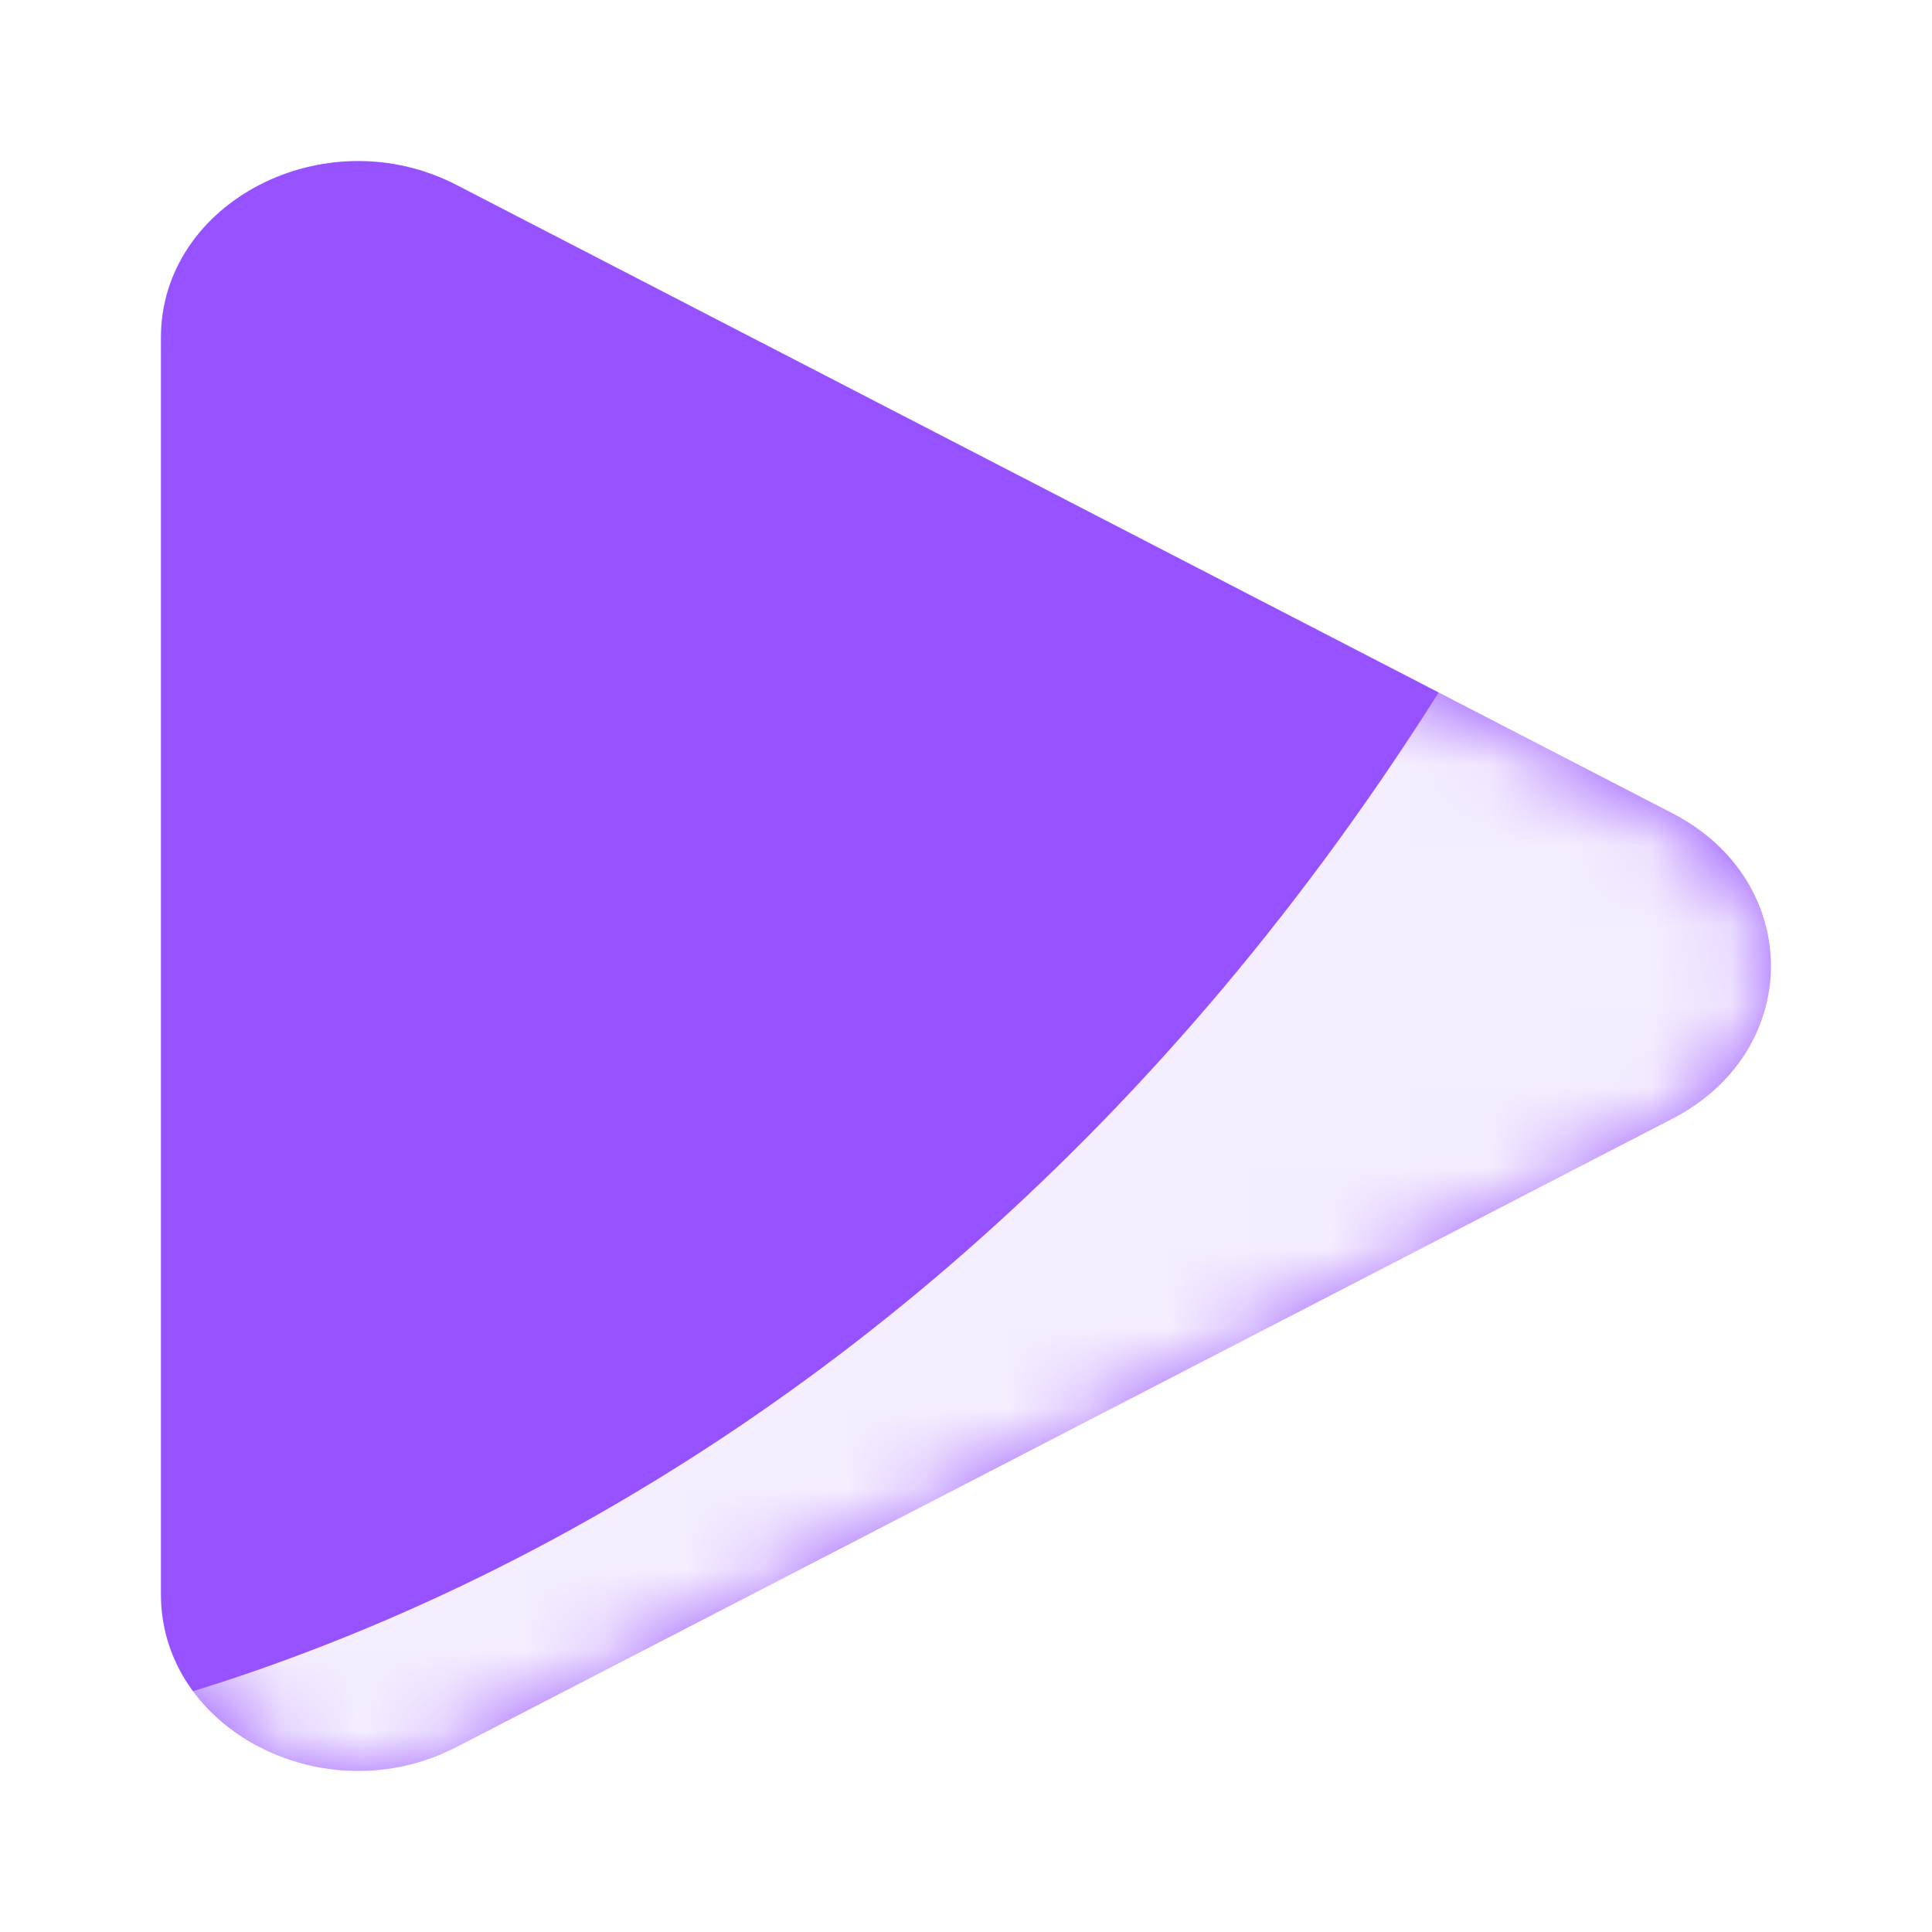 <svg fill="none" height="24" viewBox="0 0 24 24" width="24" xmlns="http://www.w3.org/2000/svg" xmlns:xlink="http://www.w3.org/1999/xlink"><filter id="a" color-interpolation-filters="sRGB" filterUnits="userSpaceOnUse" height="43.575" width="35.778" x="-5.66" y="-9.619"><feFlood flood-opacity="0" result="BackgroundImageFix"/><feBlend in="SourceGraphic" in2="BackgroundImageFix" mode="normal" result="shape"/><feGaussianBlur result="effect1_foregroundBlur" stdDeviation="2.8"/></filter><mask id="b" height="21" maskUnits="userSpaceOnUse" width="20" x="2" y="2"><path d="m20.776 10.185c1.631.843 1.631 2.951 0 3.794l-15.106 7.806c-1.631.843-3.671-.211-3.671-1.897v-7.806-7.806c0-1.686 2.039-2.74 3.671-1.897z" fill="#9752ff"/></mask><path d="m20.776 10.103c1.631.843 1.631 2.951 0 3.794l-15.106 7.806c-1.631.843-3.671-.211-3.671-1.897v-7.806-7.806c0-1.686 2.039-2.74 3.671-1.897z" fill="#9752ff"/><g mask="url(#b)"><g filter="url(#a)" opacity=".9"><path d="m6.361 26.907c10.169-.479 17.728-13.305 17.466-23.091-.056-2.086-1.219-5.959-1.219-5.959-4.843 16.588-15.608 22.304-22.216 23.671z" fill="#fff"/></g></g></svg>